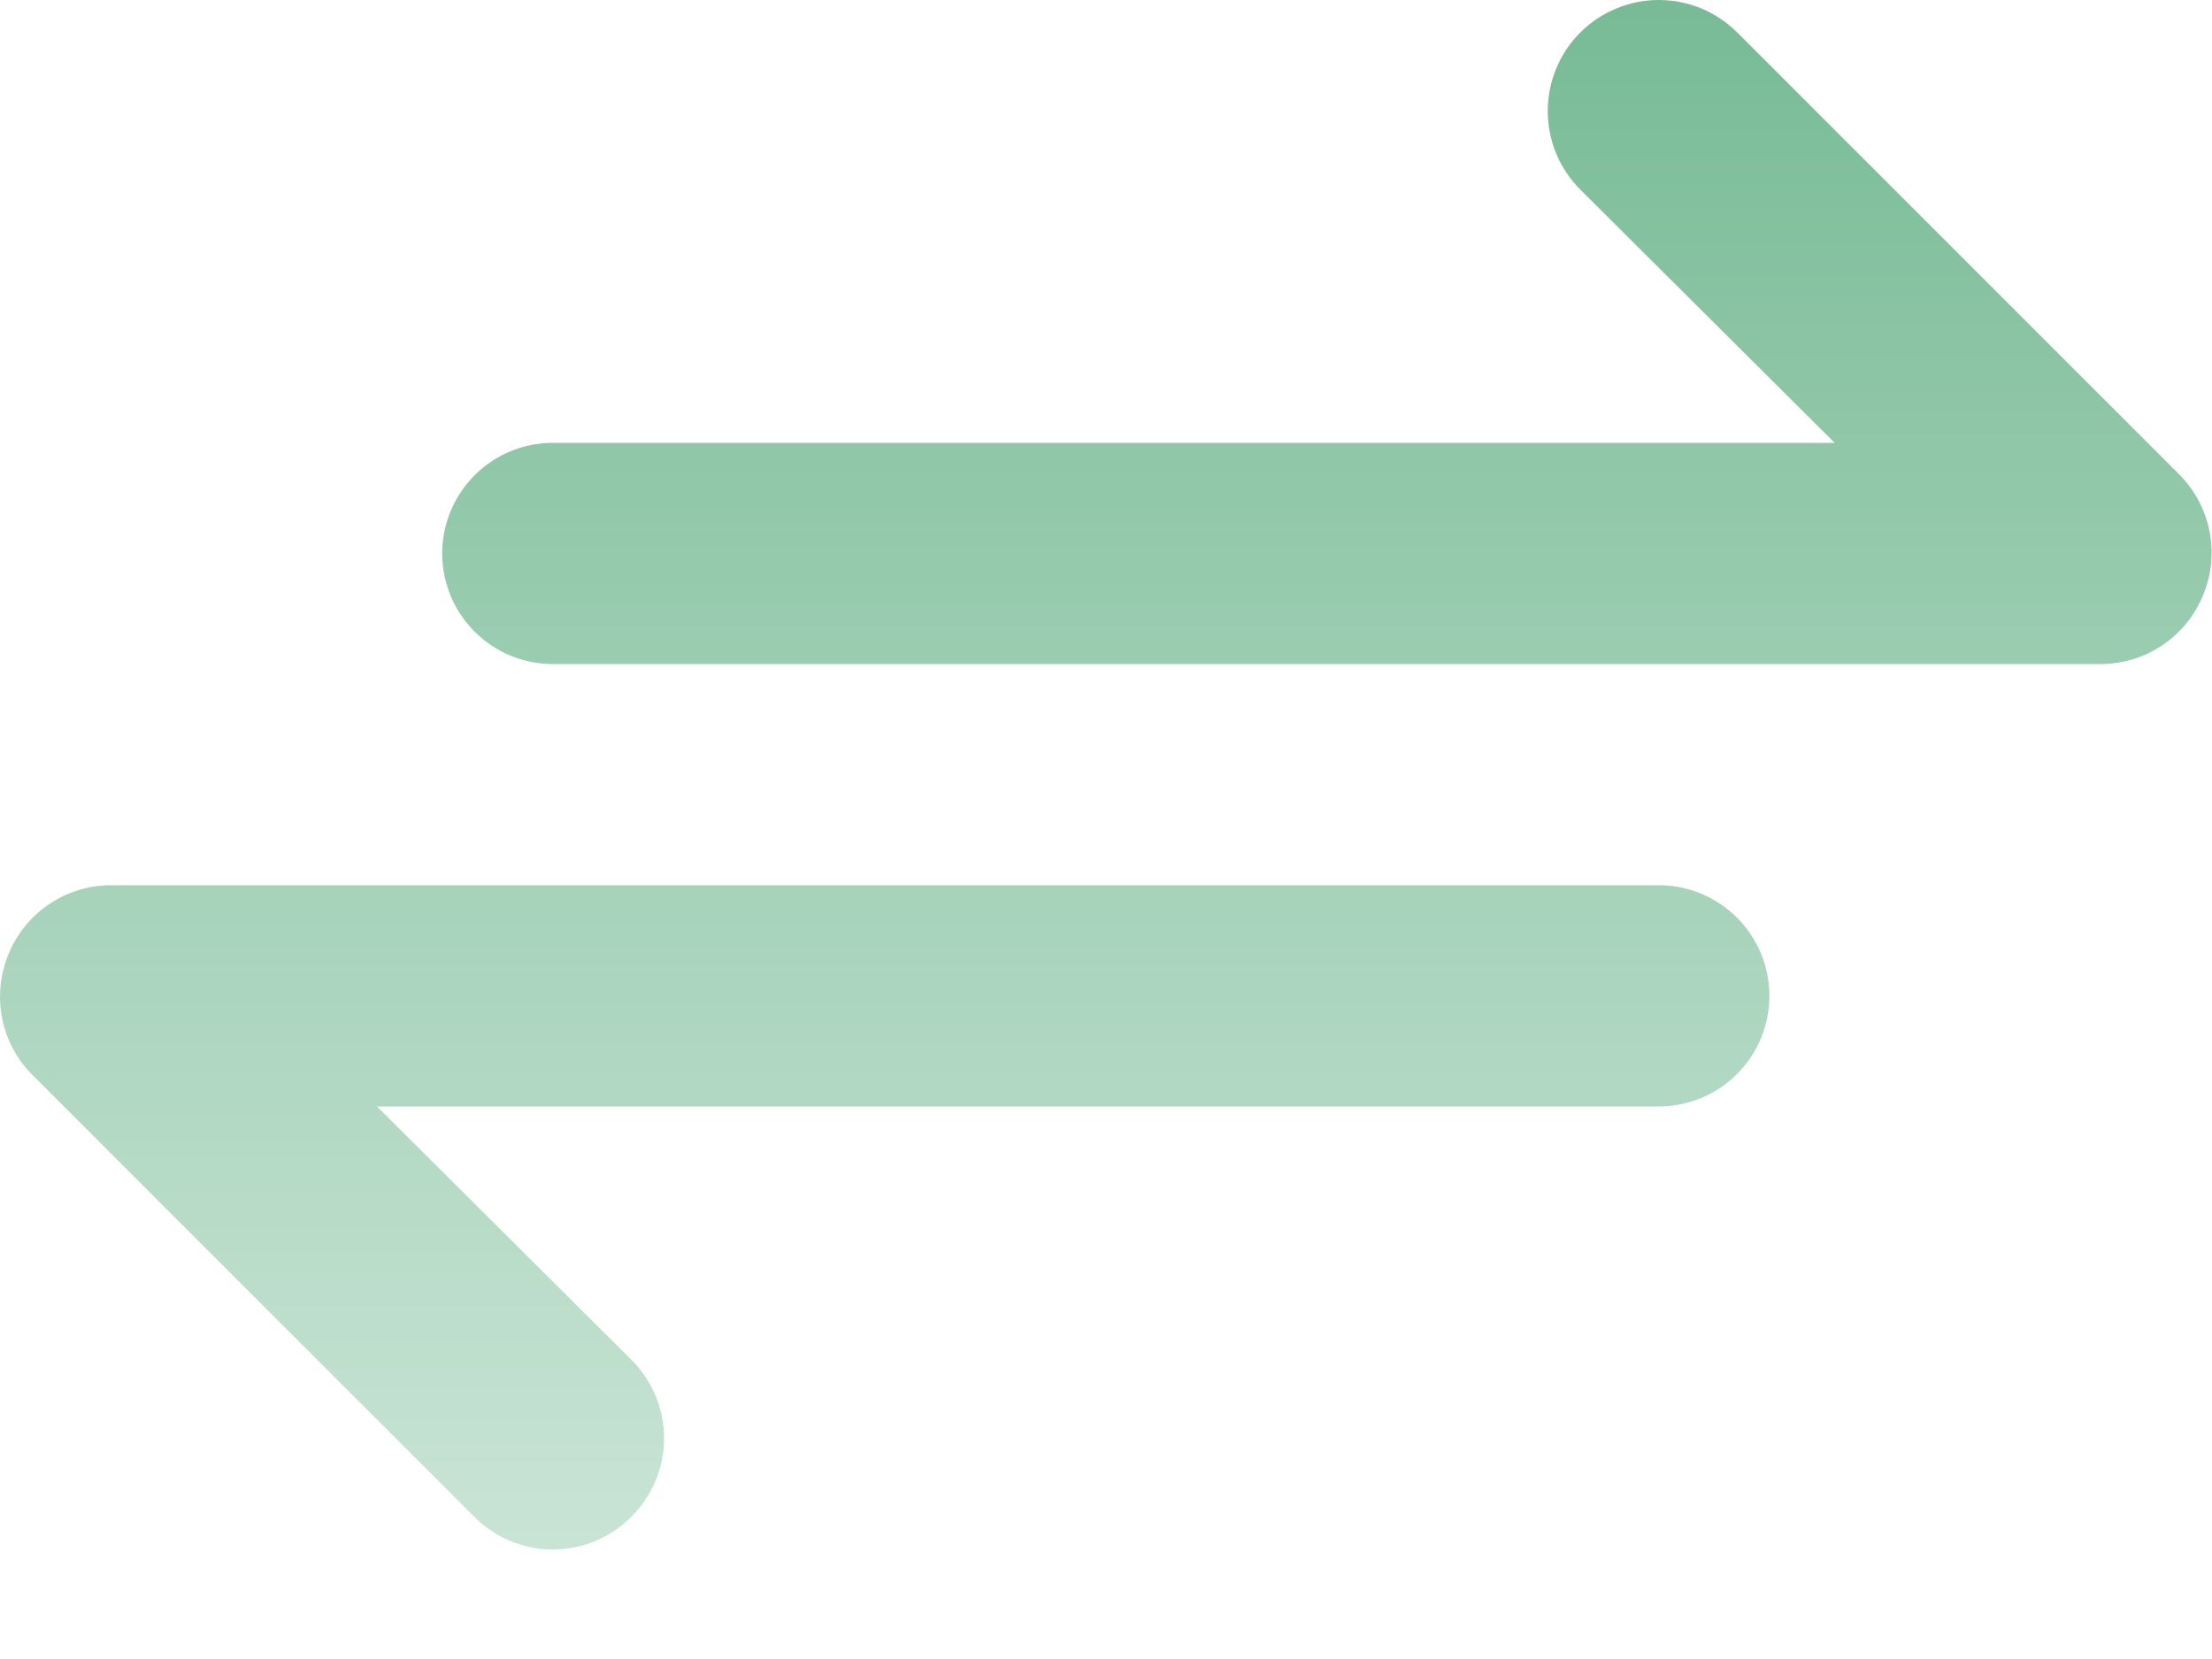 <svg width="20" height="15" viewBox="0 0 20 15" fill="none" xmlns="http://www.w3.org/2000/svg">
<path d="M19.708 4.294L15.708 0.294C15.615 0.201 15.504 0.127 15.382 0.076C15.261 0.026 15.13 0 14.998 0C14.732 0 14.476 0.106 14.288 0.294C14.1 0.482 13.994 0.738 13.994 1.004C13.994 1.27 14.1 1.526 14.288 1.714L16.588 4.004H4.998C4.733 4.004 4.479 4.109 4.291 4.297C4.104 4.485 3.998 4.739 3.998 5.004C3.998 5.269 4.104 5.524 4.291 5.711C4.479 5.899 4.733 6.004 4.998 6.004H18.998C19.196 6.003 19.388 5.944 19.552 5.833C19.716 5.723 19.843 5.567 19.918 5.384C19.995 5.202 20.016 5.001 19.978 4.807C19.941 4.613 19.847 4.435 19.708 4.294ZM14.998 8.004H0.998C0.801 8.005 0.608 8.064 0.444 8.175C0.281 8.285 0.153 8.441 0.078 8.624C0.002 8.806 -0.019 9.007 0.018 9.201C0.055 9.395 0.149 9.573 0.288 9.714L4.288 13.714C4.381 13.808 4.492 13.882 4.614 13.933C4.735 13.984 4.866 14.01 4.998 14.01C5.13 14.01 5.261 13.984 5.383 13.933C5.505 13.882 5.615 13.808 5.708 13.714C5.802 13.621 5.876 13.511 5.927 13.389C5.978 13.267 6.004 13.136 6.004 13.004C6.004 12.872 5.978 12.741 5.927 12.62C5.876 12.498 5.802 12.387 5.708 12.294L3.408 10.004H14.998C15.263 10.004 15.518 9.899 15.705 9.711C15.893 9.524 15.998 9.269 15.998 9.004C15.998 8.739 15.893 8.485 15.705 8.297C15.518 8.109 15.263 8.004 14.998 8.004Z" fill="url(#paint0_linear_2711_1014)"/>
<defs>
<linearGradient id="paint0_linear_2711_1014" x1="9.998" y1="0" x2="9.998" y2="14.01" gradientUnits="userSpaceOnUse">
<stop stop-color="#78BB96"/>
<stop offset="1" stop-color="#C9E4D5"/>
</linearGradient>
</defs>
</svg>
